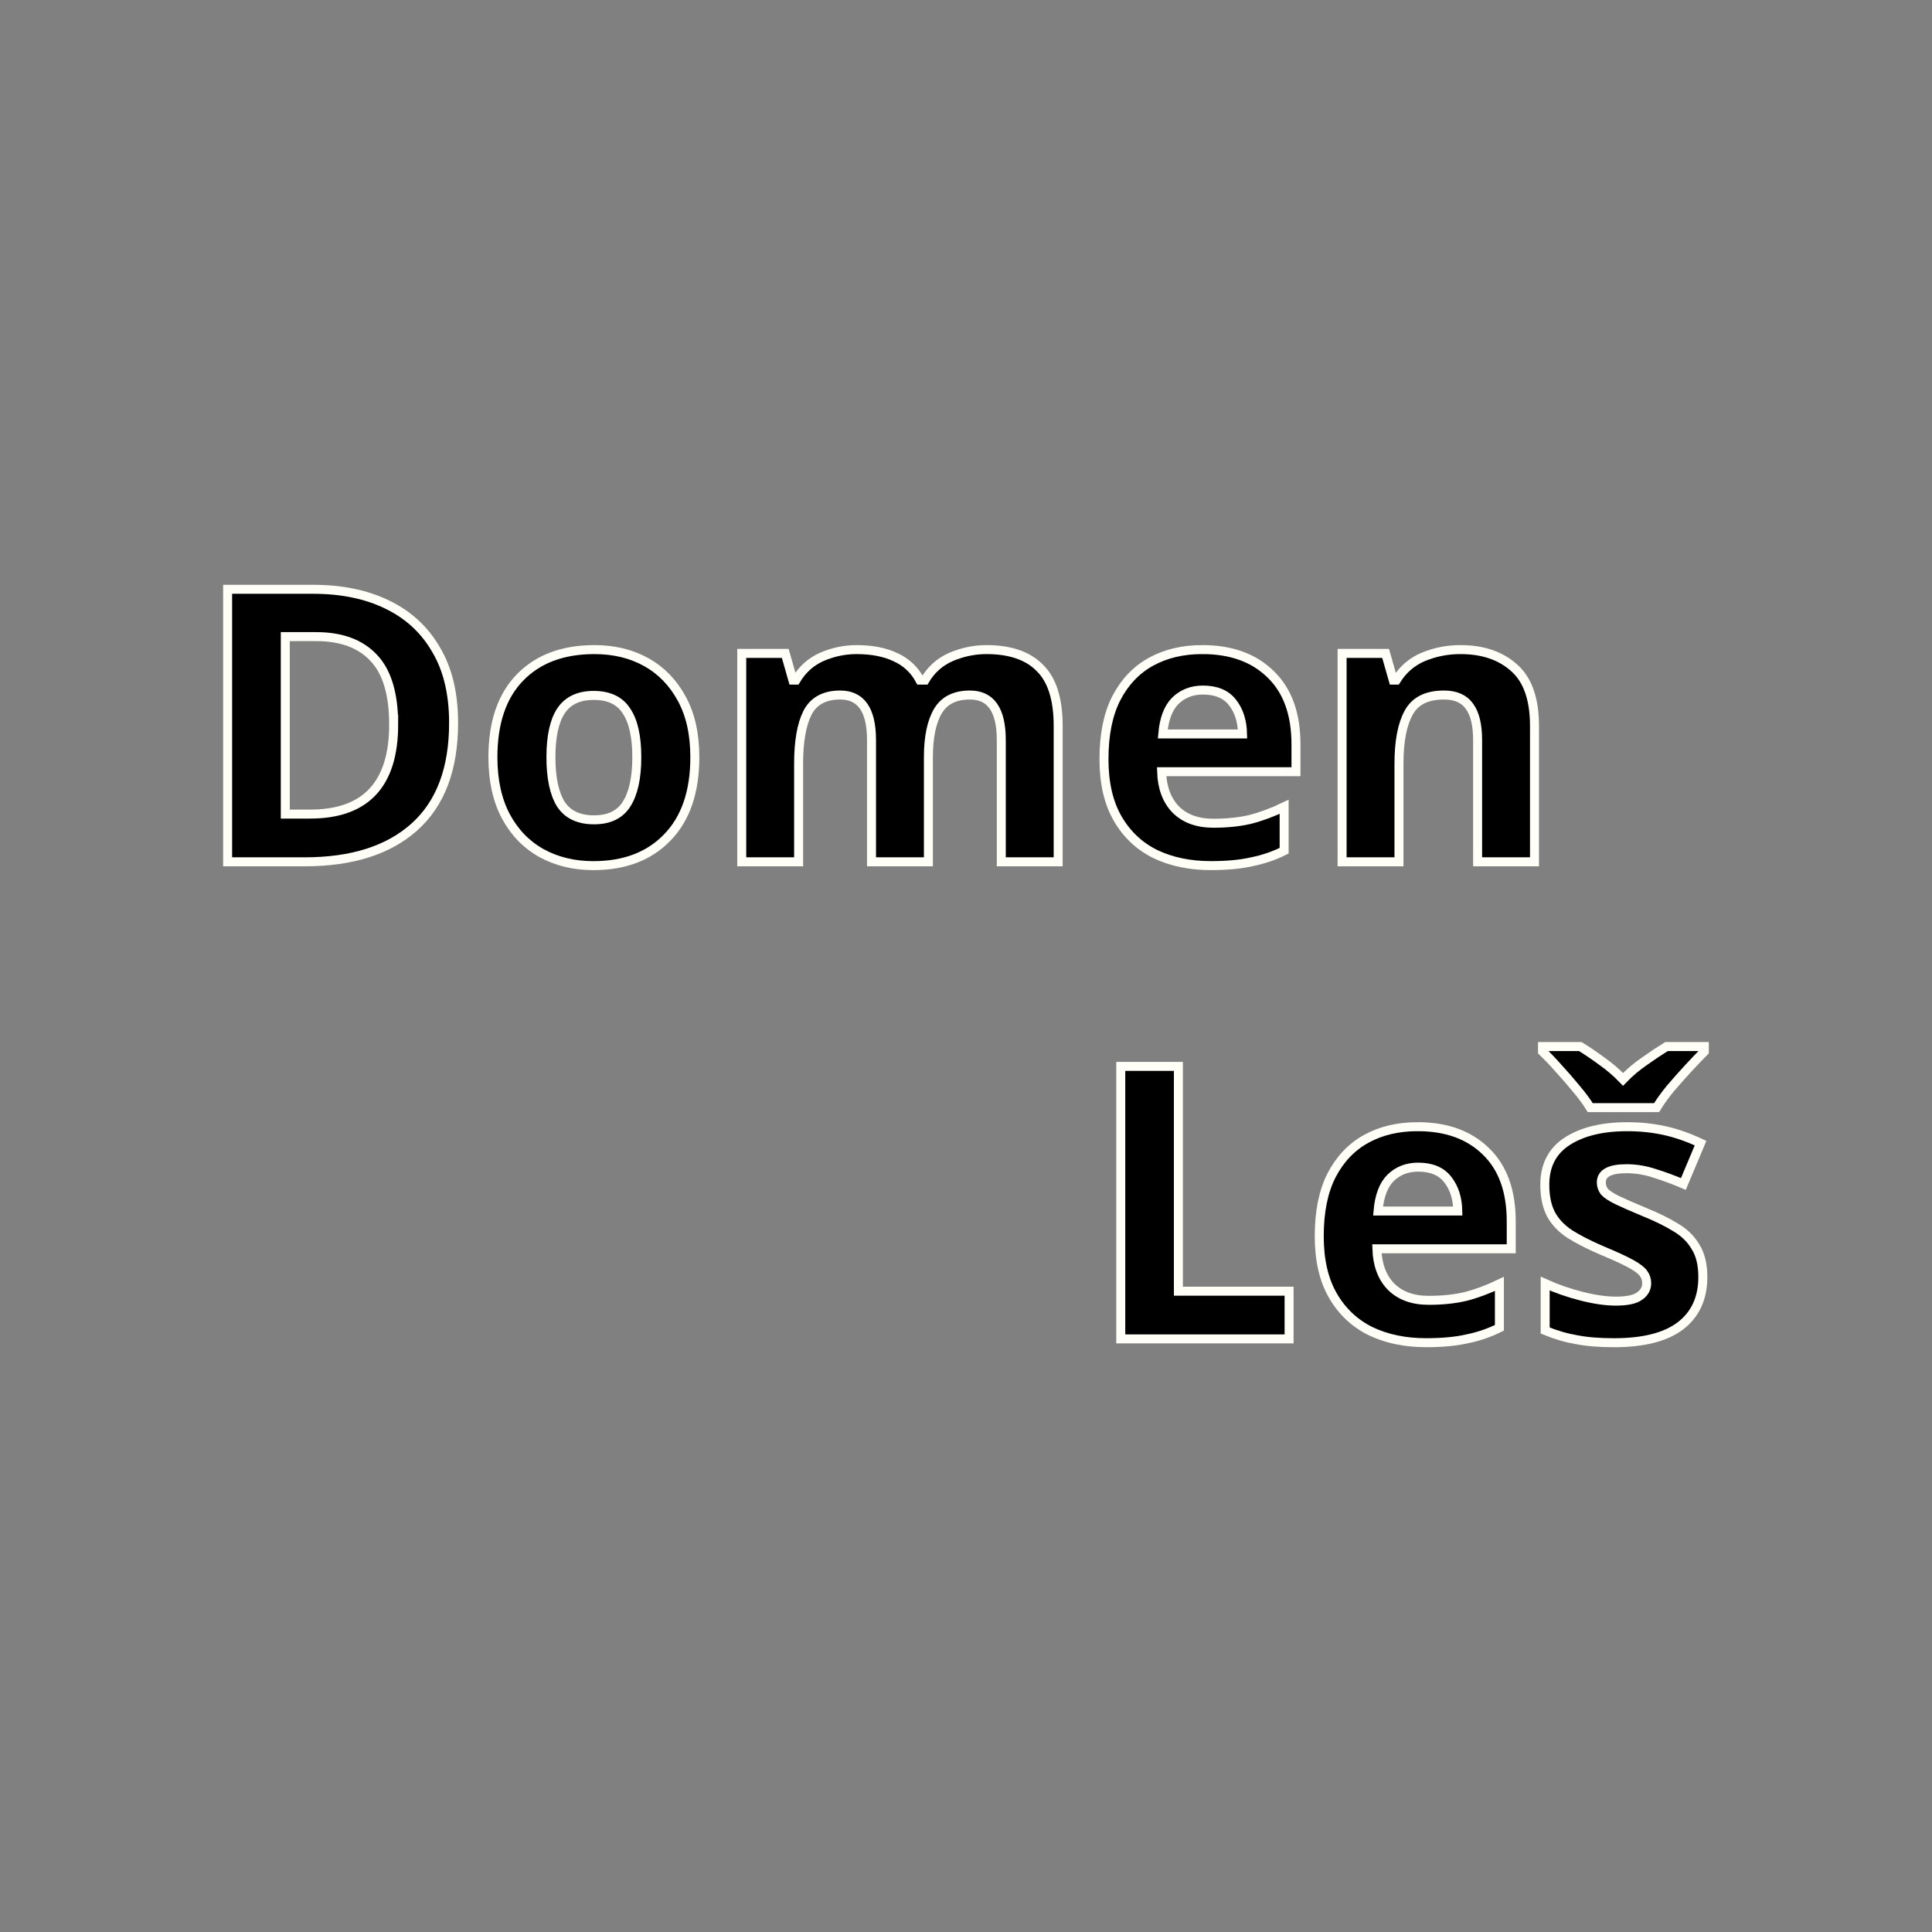 <?xml version="1.0" encoding="UTF-8" standalone="yes"?>
<svg width="100mm" height="100mm" version="1.2" viewBox="0 0 100 100" baseProfile="tiny-ps" xmlns="http://www.w3.org/2000/svg">
  <rect x="0" y="0" width="100" height="100" fill="#808080" stroke="none"/>
  <title>bimi-svg-tiny-12-ps</title>
  <g transform="translate(-.889)" stroke="#fffff8" stroke-width=".465">
    <path d="m24.367 37.416q0 3.576-2.035 5.393-2.015 1.798-5.67 1.798h-3.991v-14.105h4.425q2.213 0 3.833 0.79 1.64 0.79 2.529 2.331 0.909 1.521 0.909 3.793zm-3.102 0.079q0-2.351-1.027-3.438-1.027-1.106-2.983-1.106h-1.6v9.186h1.284q4.327 0 4.327-4.643z"/>
    <path d="m36.853 39.194q0 2.687-1.422 4.149-1.403 1.462-3.833 1.462-1.501 0-2.687-0.652-1.166-0.652-1.837-1.897-0.672-1.264-0.672-3.062 0-2.687 1.403-4.129 1.403-1.442 3.852-1.442 1.521 0 2.687 0.652 1.166 0.652 1.837 1.897 0.672 1.225 0.672 3.023zm-7.448 0q0 1.6 0.514 2.43 0.533 0.81 1.719 0.81 1.166 0 1.679-0.81 0.533-0.83 0.533-2.43 0-1.6-0.533-2.39-0.514-0.81-1.699-0.81-1.166 0-1.699 0.81-0.514 0.79-0.514 2.39z"/>
    <path d="m51.946 33.623q1.837 0 2.766 0.948 0.948 0.929 0.948 3.003v7.033h-2.944v-6.302q0-2.331-1.62-2.331-1.166 0-1.659 0.83t-0.494 2.39v5.413h-2.944v-6.302q0-2.331-1.62-2.331-1.225 0-1.699 0.929-0.454 0.909-0.454 2.627v5.077h-2.944v-10.787h2.252l0.395 1.383h0.158q0.494-0.83 1.343-1.205 0.869-0.375 1.798-0.375 1.185 0 2.015 0.395 0.83 0.375 1.264 1.185h0.257q0.494-0.83 1.363-1.205 0.889-0.375 1.817-0.375z"/>
    <path d="m63.128 33.623q2.232 0 3.536 1.284 1.304 1.264 1.304 3.615v1.422h-6.954q0.04 1.245 0.731 1.956 0.711 0.711 1.956 0.711 1.047 0 1.897-0.198 0.849-0.217 1.758-0.652v2.272q-0.79 0.395-1.679 0.573-0.869 0.198-2.114 0.198-1.62 0-2.865-0.593-1.245-0.612-1.956-1.837-0.711-1.225-0.711-3.082 0-1.897 0.632-3.141 0.652-1.264 1.798-1.897 1.146-0.632 2.667-0.632zm0.02 2.094q-0.849 0-1.422 0.553-0.553 0.553-0.652 1.719h4.129q-0.02-0.988-0.514-1.62-0.494-0.652-1.541-0.652z"/>
    <path d="m76.482 33.623q1.738 0 2.785 0.948 1.047 0.929 1.047 3.003v7.033h-2.944v-6.302q0-1.166-0.415-1.738-0.415-0.593-1.324-0.593-1.343 0-1.837 0.929-0.494 0.909-0.494 2.627v5.077h-2.944v-10.787h2.252l0.395 1.383h0.158q0.514-0.83 1.403-1.205 0.909-0.375 1.916-0.375z"/>
    <path d="m58.9 69.301v-14.105h2.983v11.636h5.729v2.469z"/>
    <path d="m74.27 58.317q2.232 0 3.536 1.284 1.304 1.264 1.304 3.615v1.422h-6.954q0.04 1.245 0.731 1.956 0.711 0.711 1.956 0.711 1.047 0 1.897-0.198 0.849-0.217 1.758-0.652v2.272q-0.79 0.395-1.679 0.573-0.869 0.198-2.114 0.198-1.62 0-2.865-0.593-1.245-0.612-1.956-1.837t-0.711-3.082q0-1.897 0.632-3.141 0.652-1.264 1.798-1.897 1.146-0.632 2.667-0.632zm0.02 2.094q-0.849 0-1.422 0.553-0.553 0.553-0.652 1.719h4.129q-0.02-0.988-0.514-1.62-0.494-0.652-1.541-0.652z"/>
    <path d="m89.027 66.101q0 1.64-1.166 2.529-1.146 0.869-3.438 0.869-1.126 0-1.936-0.158-0.81-0.138-1.62-0.474v-2.43q0.869 0.395 1.877 0.652 1.008 0.257 1.778 0.257 0.869 0 1.225-0.257 0.375-0.257 0.375-0.672 0-0.277-0.158-0.494-0.138-0.217-0.632-0.494-0.494-0.277-1.541-0.711-1.008-0.435-1.659-0.849-0.652-0.435-0.968-1.027-0.316-0.612-0.316-1.521 0-1.501 1.166-2.252 1.166-0.751 3.102-0.751 1.008 0 1.916 0.198 0.909 0.198 1.877 0.652l-0.889 2.114q-0.79-0.336-1.501-0.553-0.711-0.237-1.442-0.237-1.304 0-1.304 0.711 0 0.257 0.158 0.474 0.178 0.198 0.652 0.435 0.494 0.237 1.442 0.632 0.929 0.375 1.6 0.79 0.672 0.395 1.027 1.008 0.375 0.593 0.375 1.561zm-5.828-8.771q-0.277-0.454-0.731-0.988-0.435-0.533-0.909-1.047-0.454-0.514-0.83-0.869v-0.257h1.956q0.514 0.316 1.106 0.751 0.593 0.415 1.106 0.948 0.514-0.533 1.126-0.948 0.612-0.435 1.126-0.751h1.956v0.257q-0.356 0.356-0.83 0.869-0.474 0.514-0.929 1.047-0.435 0.533-0.711 0.988z"/>
  </g>
</svg>